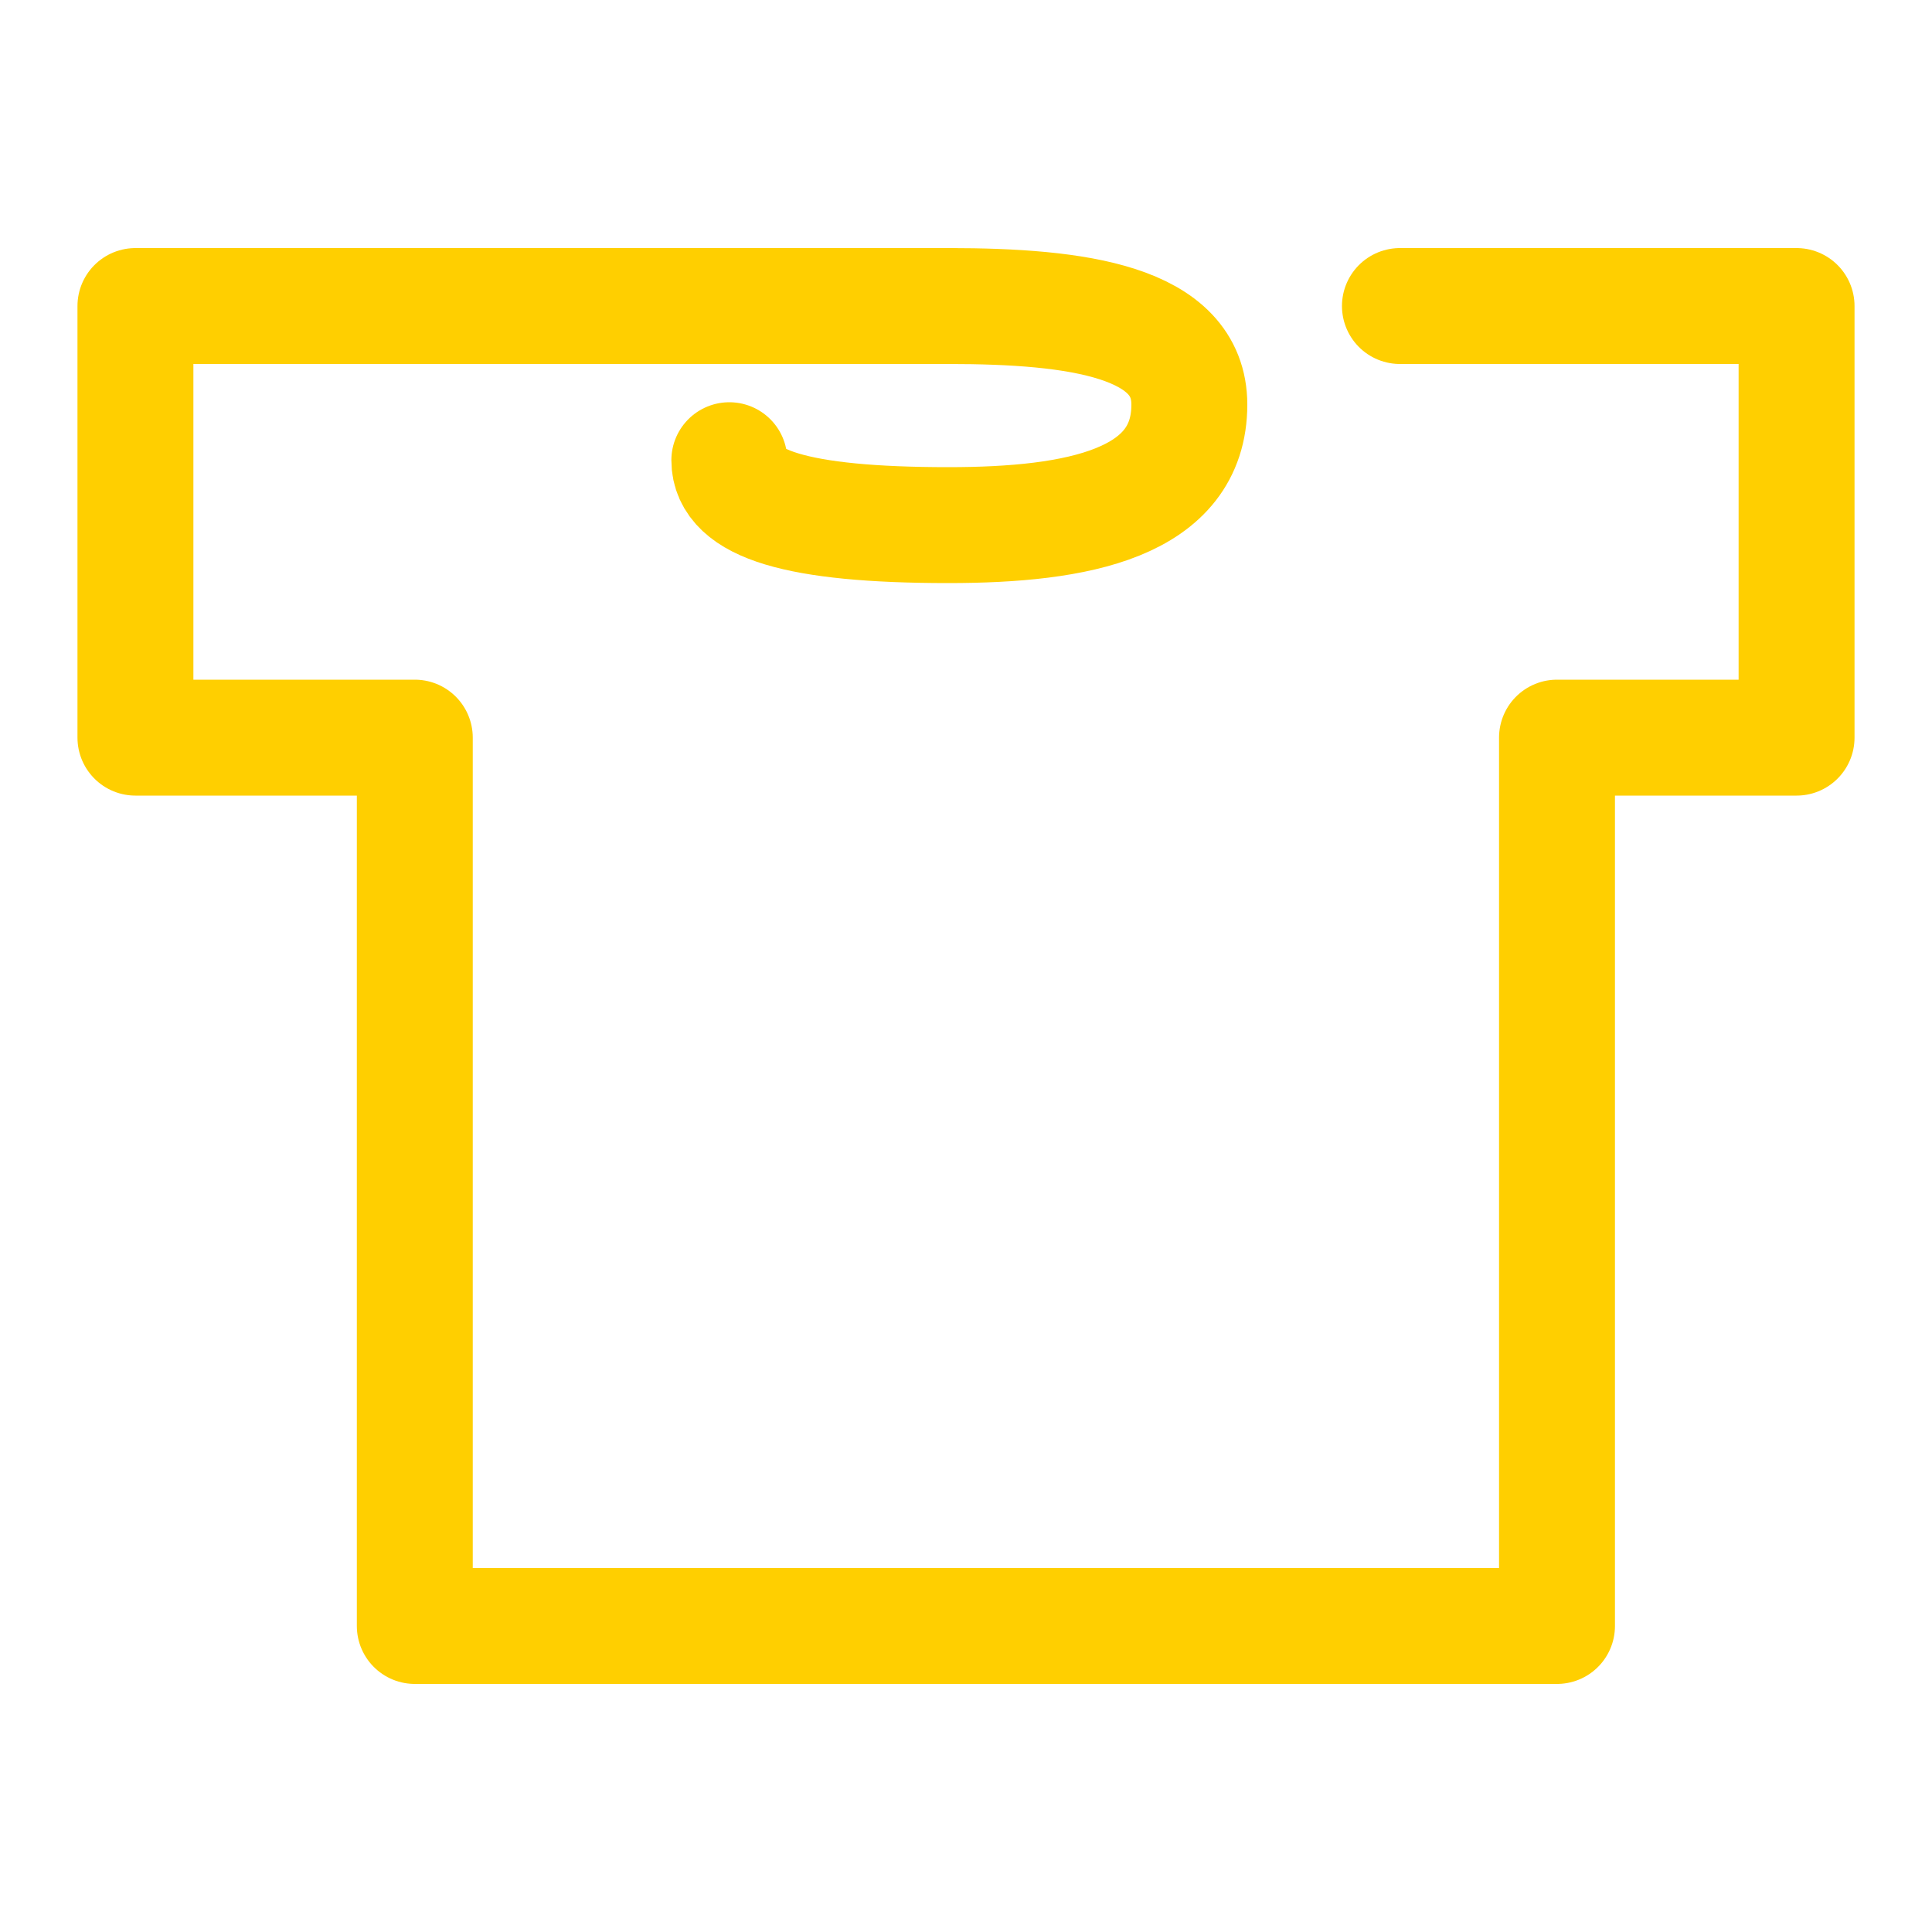 <?xml version="1.0" encoding="UTF-8"?>
<svg id="Layer_1" data-name="Layer 1" xmlns="http://www.w3.org/2000/svg" viewBox="0 0 100 100">
  <defs>
    <style>
      .cls-1 {
        fill: none;
        stroke: #ffcf00;
        stroke-linecap: round;
        stroke-linejoin: round;
        stroke-width: 6px;
      }
    </style>
  </defs>
  <polyline class="cls-1" points="72.46 15.84 92.99 15.84 92.99 38.18 80.59 38.18 80.59 84.16 21.47 84.16 21.47 38.18 7.01 38.18 7.01 15.84 49.09 15.84"/>
  <path class="cls-1" d="M49.09,15.84c6.73,0,12.47.81,12.47,5.1,0,5.11-5.74,6.24-12.47,6.24-7.87,0-11.34-1.11-11.34-3.36"/>
</svg>